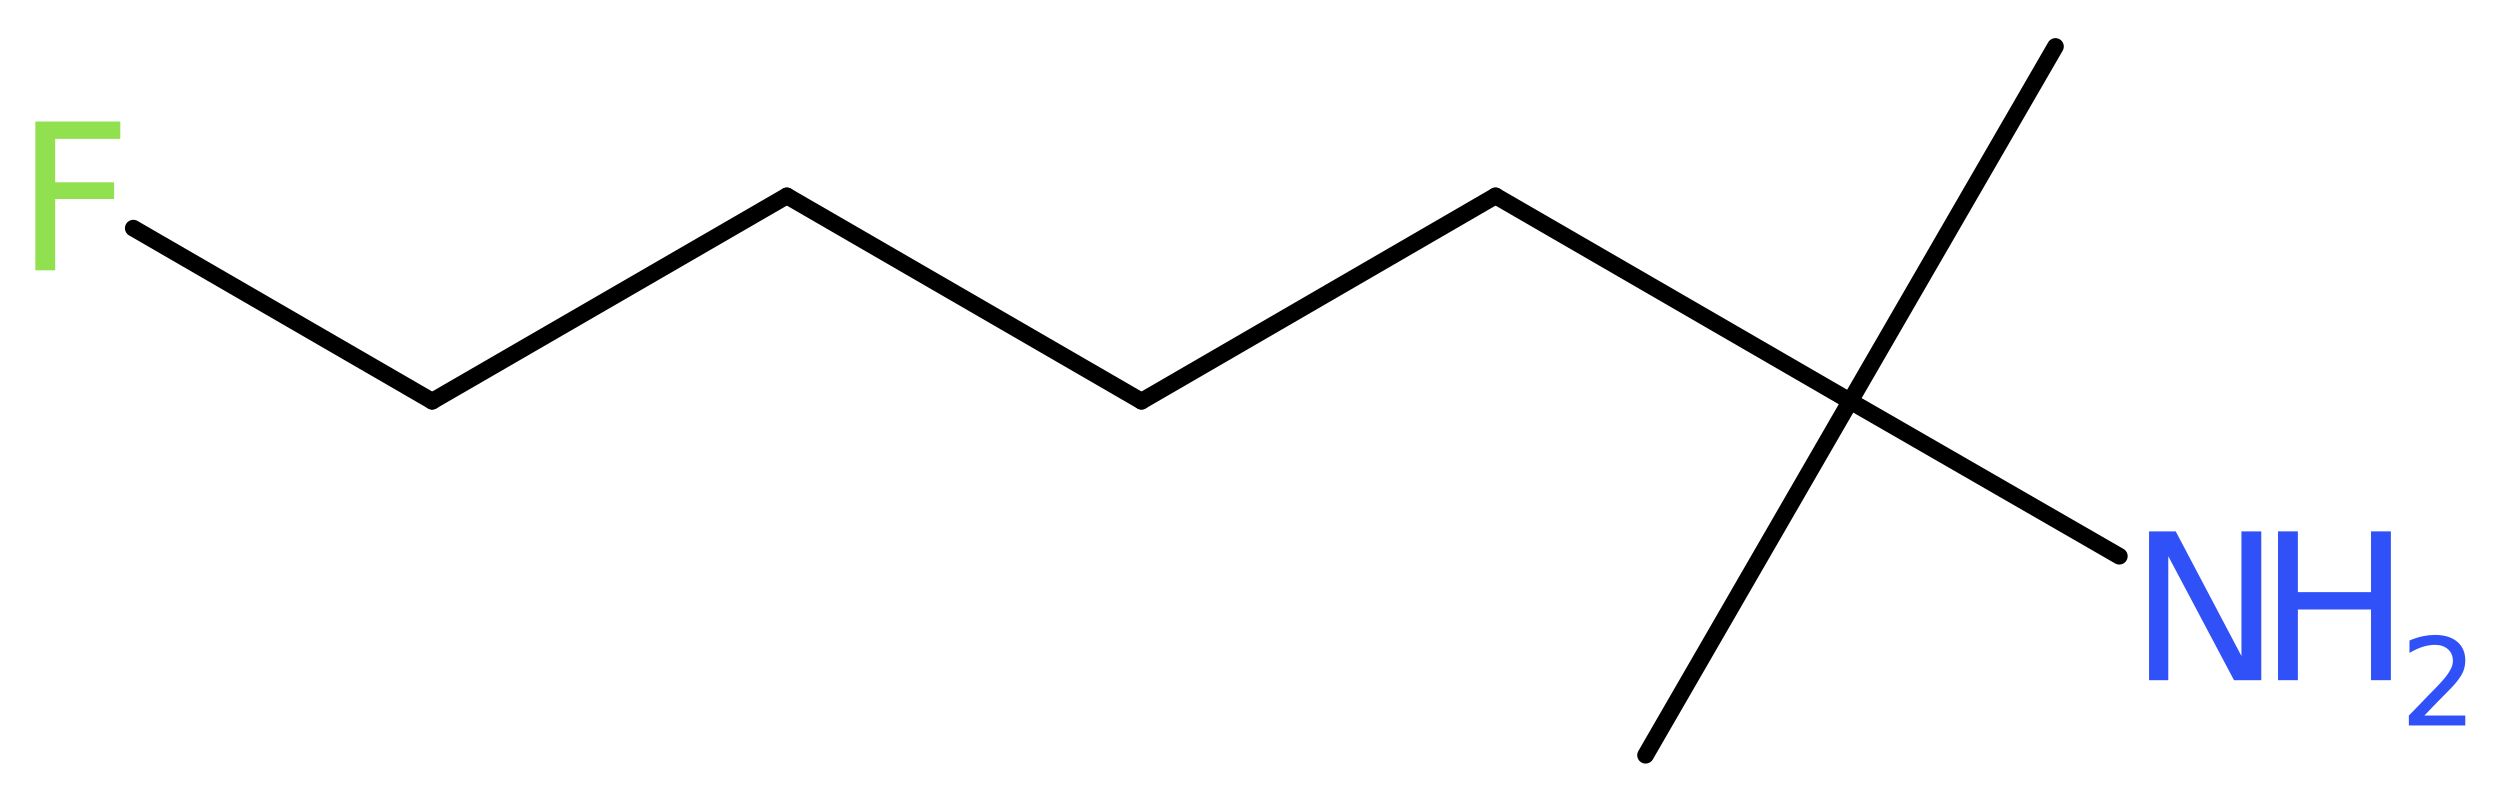 <?xml version='1.0' encoding='UTF-8'?>
<!DOCTYPE svg PUBLIC "-//W3C//DTD SVG 1.1//EN" "http://www.w3.org/Graphics/SVG/1.1/DTD/svg11.dtd">
<svg version='1.2' xmlns='http://www.w3.org/2000/svg' xmlns:xlink='http://www.w3.org/1999/xlink' width='40.32mm' height='12.93mm' viewBox='0 0 40.32 12.93'>
  <desc>Generated by the Chemistry Development Kit (http://github.com/cdk)</desc>
  <g stroke-linecap='round' stroke-linejoin='round' stroke='#000000' stroke-width='.27' fill='#3050F8'>
    <rect x='.0' y='.0' width='41.0' height='13.0' fill='#FFFFFF' stroke='none'/>
    <g id='mol1' class='mol'>
      <line id='mol1bnd1' class='bond' x1='33.15' y1='.75' x2='29.84' y2='6.47'/>
      <line id='mol1bnd2' class='bond' x1='29.84' y1='6.47' x2='26.54' y2='12.18'/>
      <line id='mol1bnd3' class='bond' x1='29.84' y1='6.47' x2='34.18' y2='8.97'/>
      <line id='mol1bnd4' class='bond' x1='29.84' y1='6.47' x2='24.12' y2='3.16'/>
      <line id='mol1bnd5' class='bond' x1='24.12' y1='3.16' x2='18.41' y2='6.47'/>
      <line id='mol1bnd6' class='bond' x1='18.41' y1='6.47' x2='12.69' y2='3.16'/>
      <line id='mol1bnd7' class='bond' x1='12.69' y1='3.16' x2='6.97' y2='6.47'/>
      <line id='mol1bnd8' class='bond' x1='6.97' y1='6.47' x2='2.15' y2='3.68'/>
      <g id='mol1atm4' class='atom'>
        <path d='M34.66 8.57h.43l1.06 2.01v-2.01h.32v2.4h-.44l-1.06 -2.0v2.0h-.31v-2.4z' stroke='none'/>
        <path d='M36.74 8.57h.32v.98h1.18v-.98h.32v2.4h-.32v-1.14h-1.18v1.14h-.32v-2.4z' stroke='none'/>
        <path d='M39.08 11.54h.68v.16h-.91v-.16q.11 -.11 .3 -.31q.19 -.19 .24 -.25q.09 -.1 .13 -.18q.04 -.07 .04 -.14q.0 -.12 -.08 -.19q-.08 -.07 -.21 -.07q-.09 .0 -.19 .03q-.1 .03 -.22 .1v-.2q.12 -.05 .22 -.07q.1 -.02 .19 -.02q.23 .0 .36 .11q.13 .11 .13 .3q.0 .09 -.03 .17q-.03 .08 -.12 .19q-.02 .03 -.15 .16q-.13 .13 -.36 .37z' stroke='none'/>
      </g>
      <path id='mol1atm9' class='atom' d='M.56 1.96h1.38v.28h-1.05v.7h.95v.27h-.95v1.15h-.32v-2.4z' stroke='none' fill='#90E050'/>
    </g>
  </g>
</svg>
